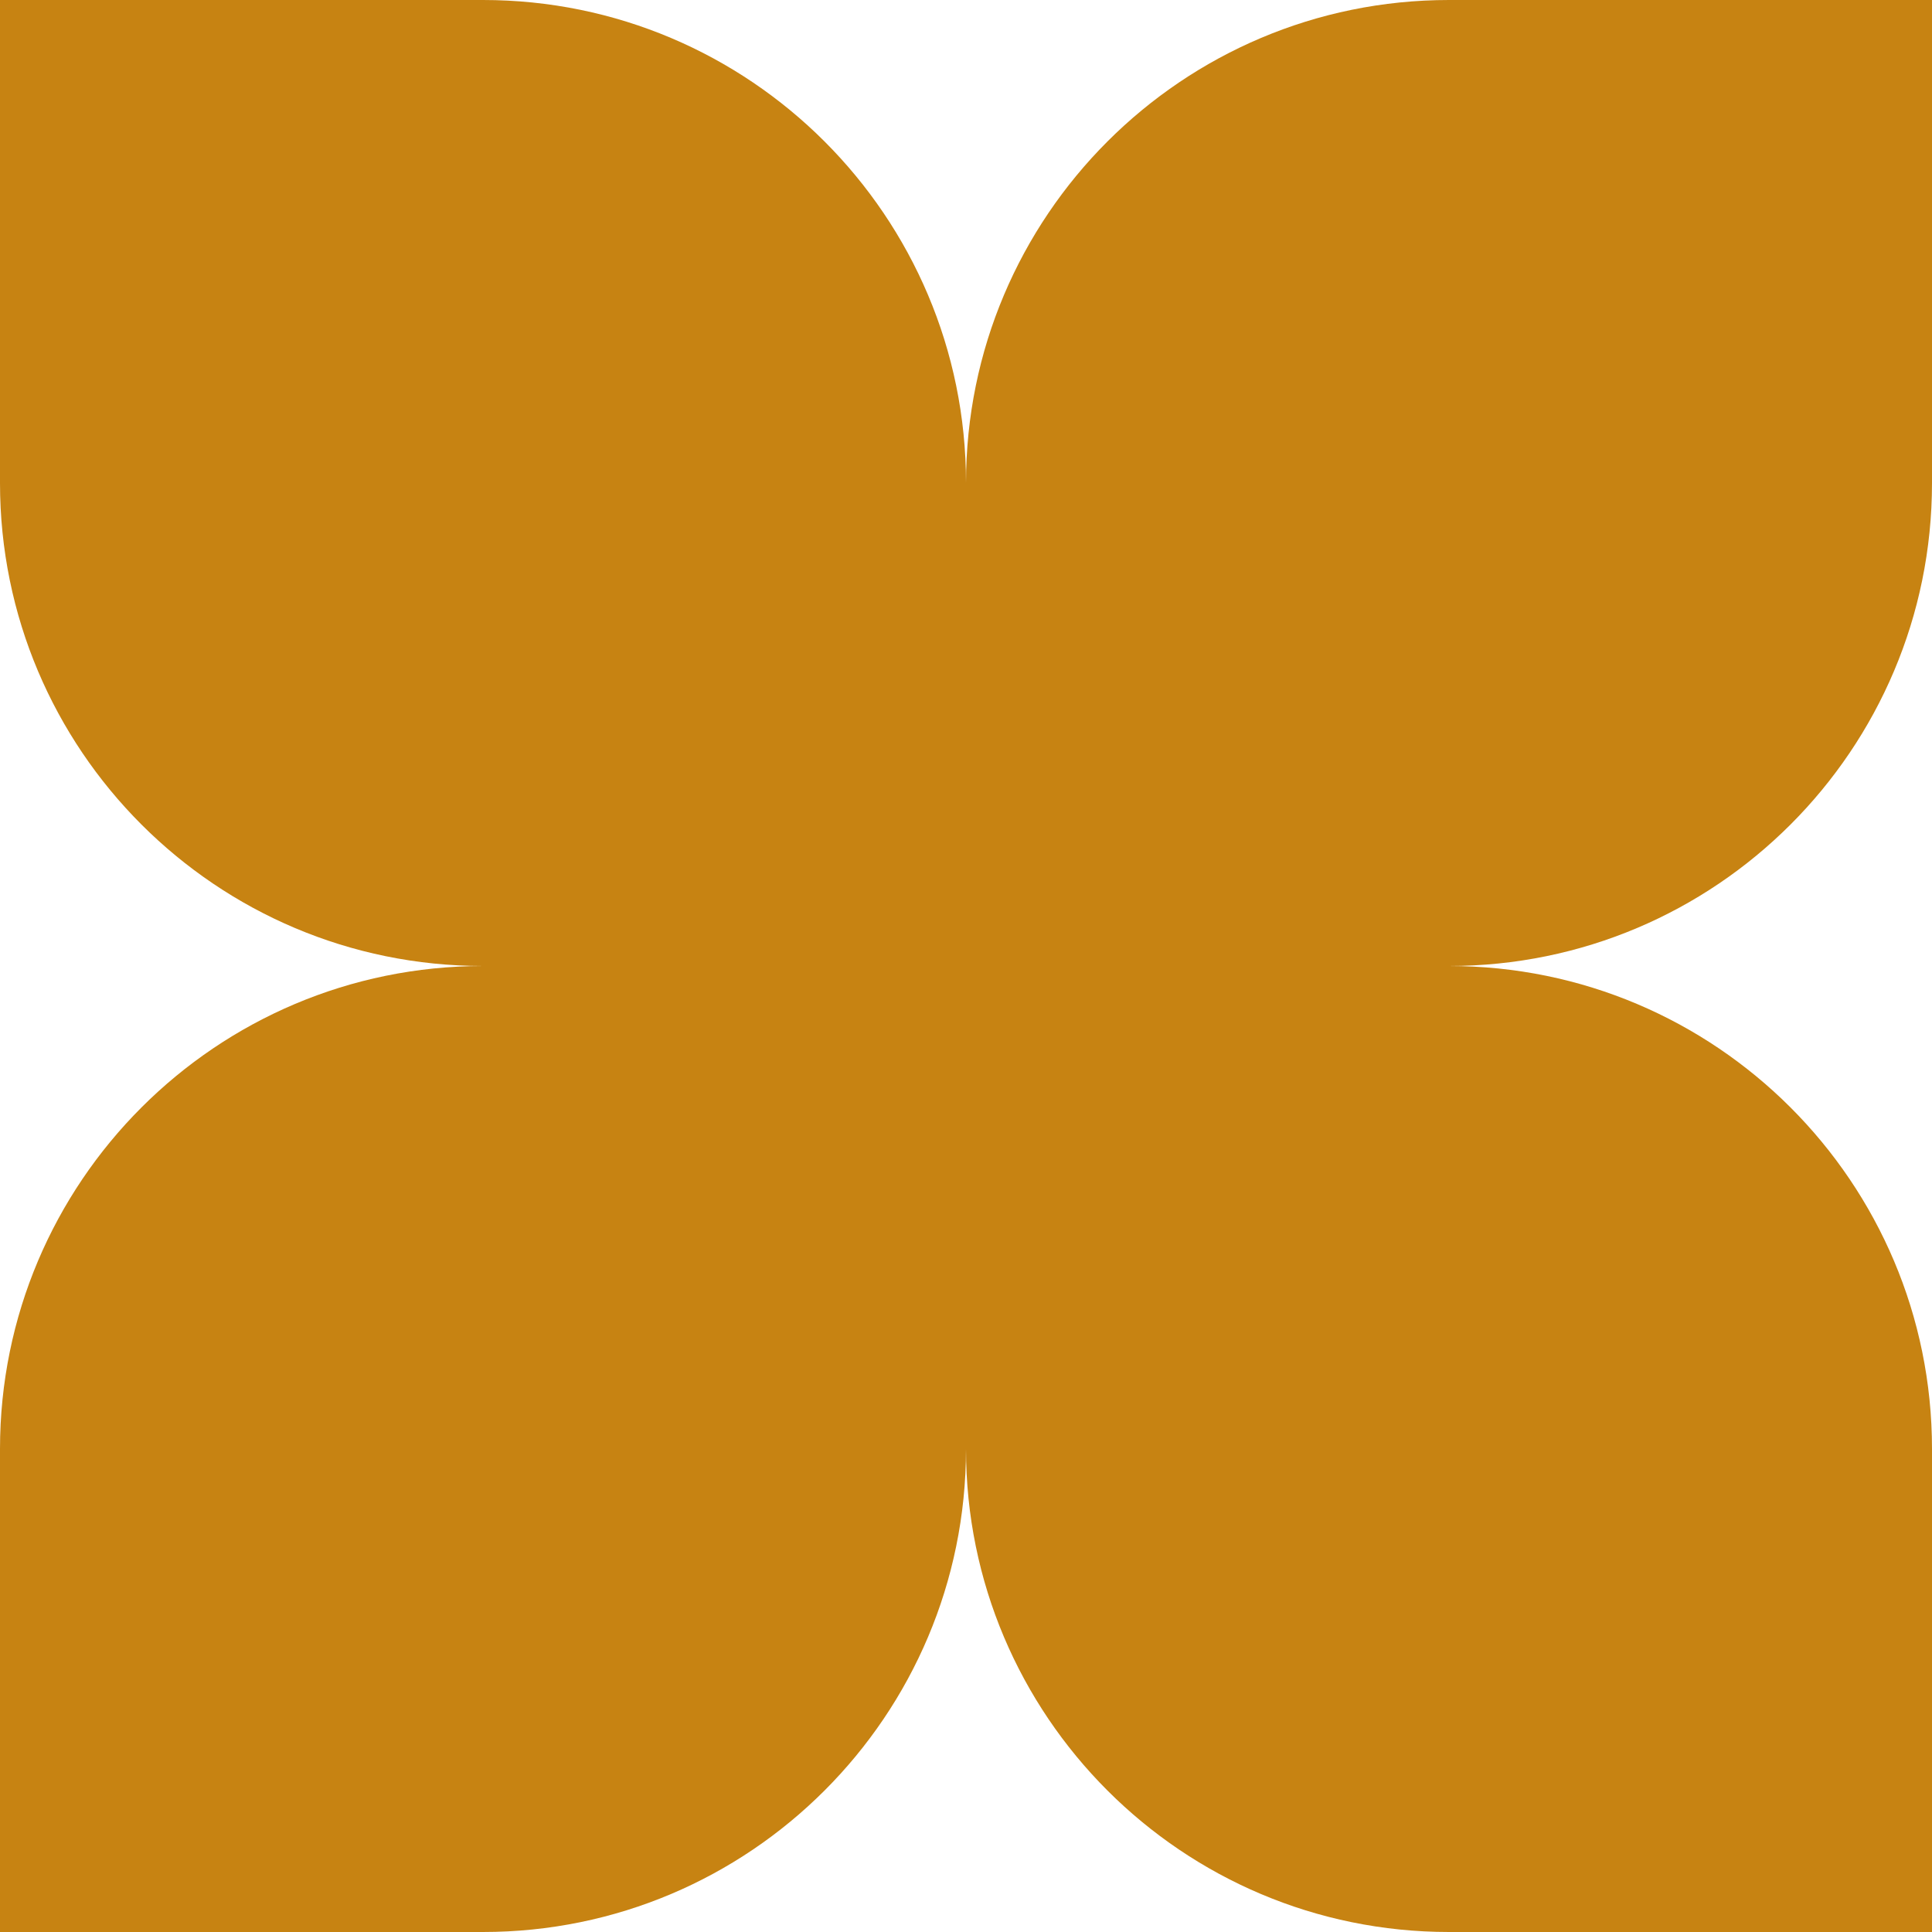 <svg width="200" height="200" viewBox="0 0 200 200" fill="none" xmlns="http://www.w3.org/2000/svg">
<path d="M100 50C100 22.386 77.614 0 50 0H0V50C0 77.614 22.386 100 50 100H100V50Z" fill="#C78312"/>
<path d="M100 50C100 22.386 122.386 0 150 0H200V50C200 77.614 177.614 100 150 100H100V50Z" fill="#C78312"/>
<path d="M100 150C100 177.614 77.614 200 50 200H0V150C0 122.386 22.386 100 50 100H100V150Z" fill="#C78312"/>
<path d="M100 150C100 177.614 122.386 200 150 200H200V150C200 122.386 177.614 100 150 100H100V150Z" fill="#C78312"/>
</svg>
